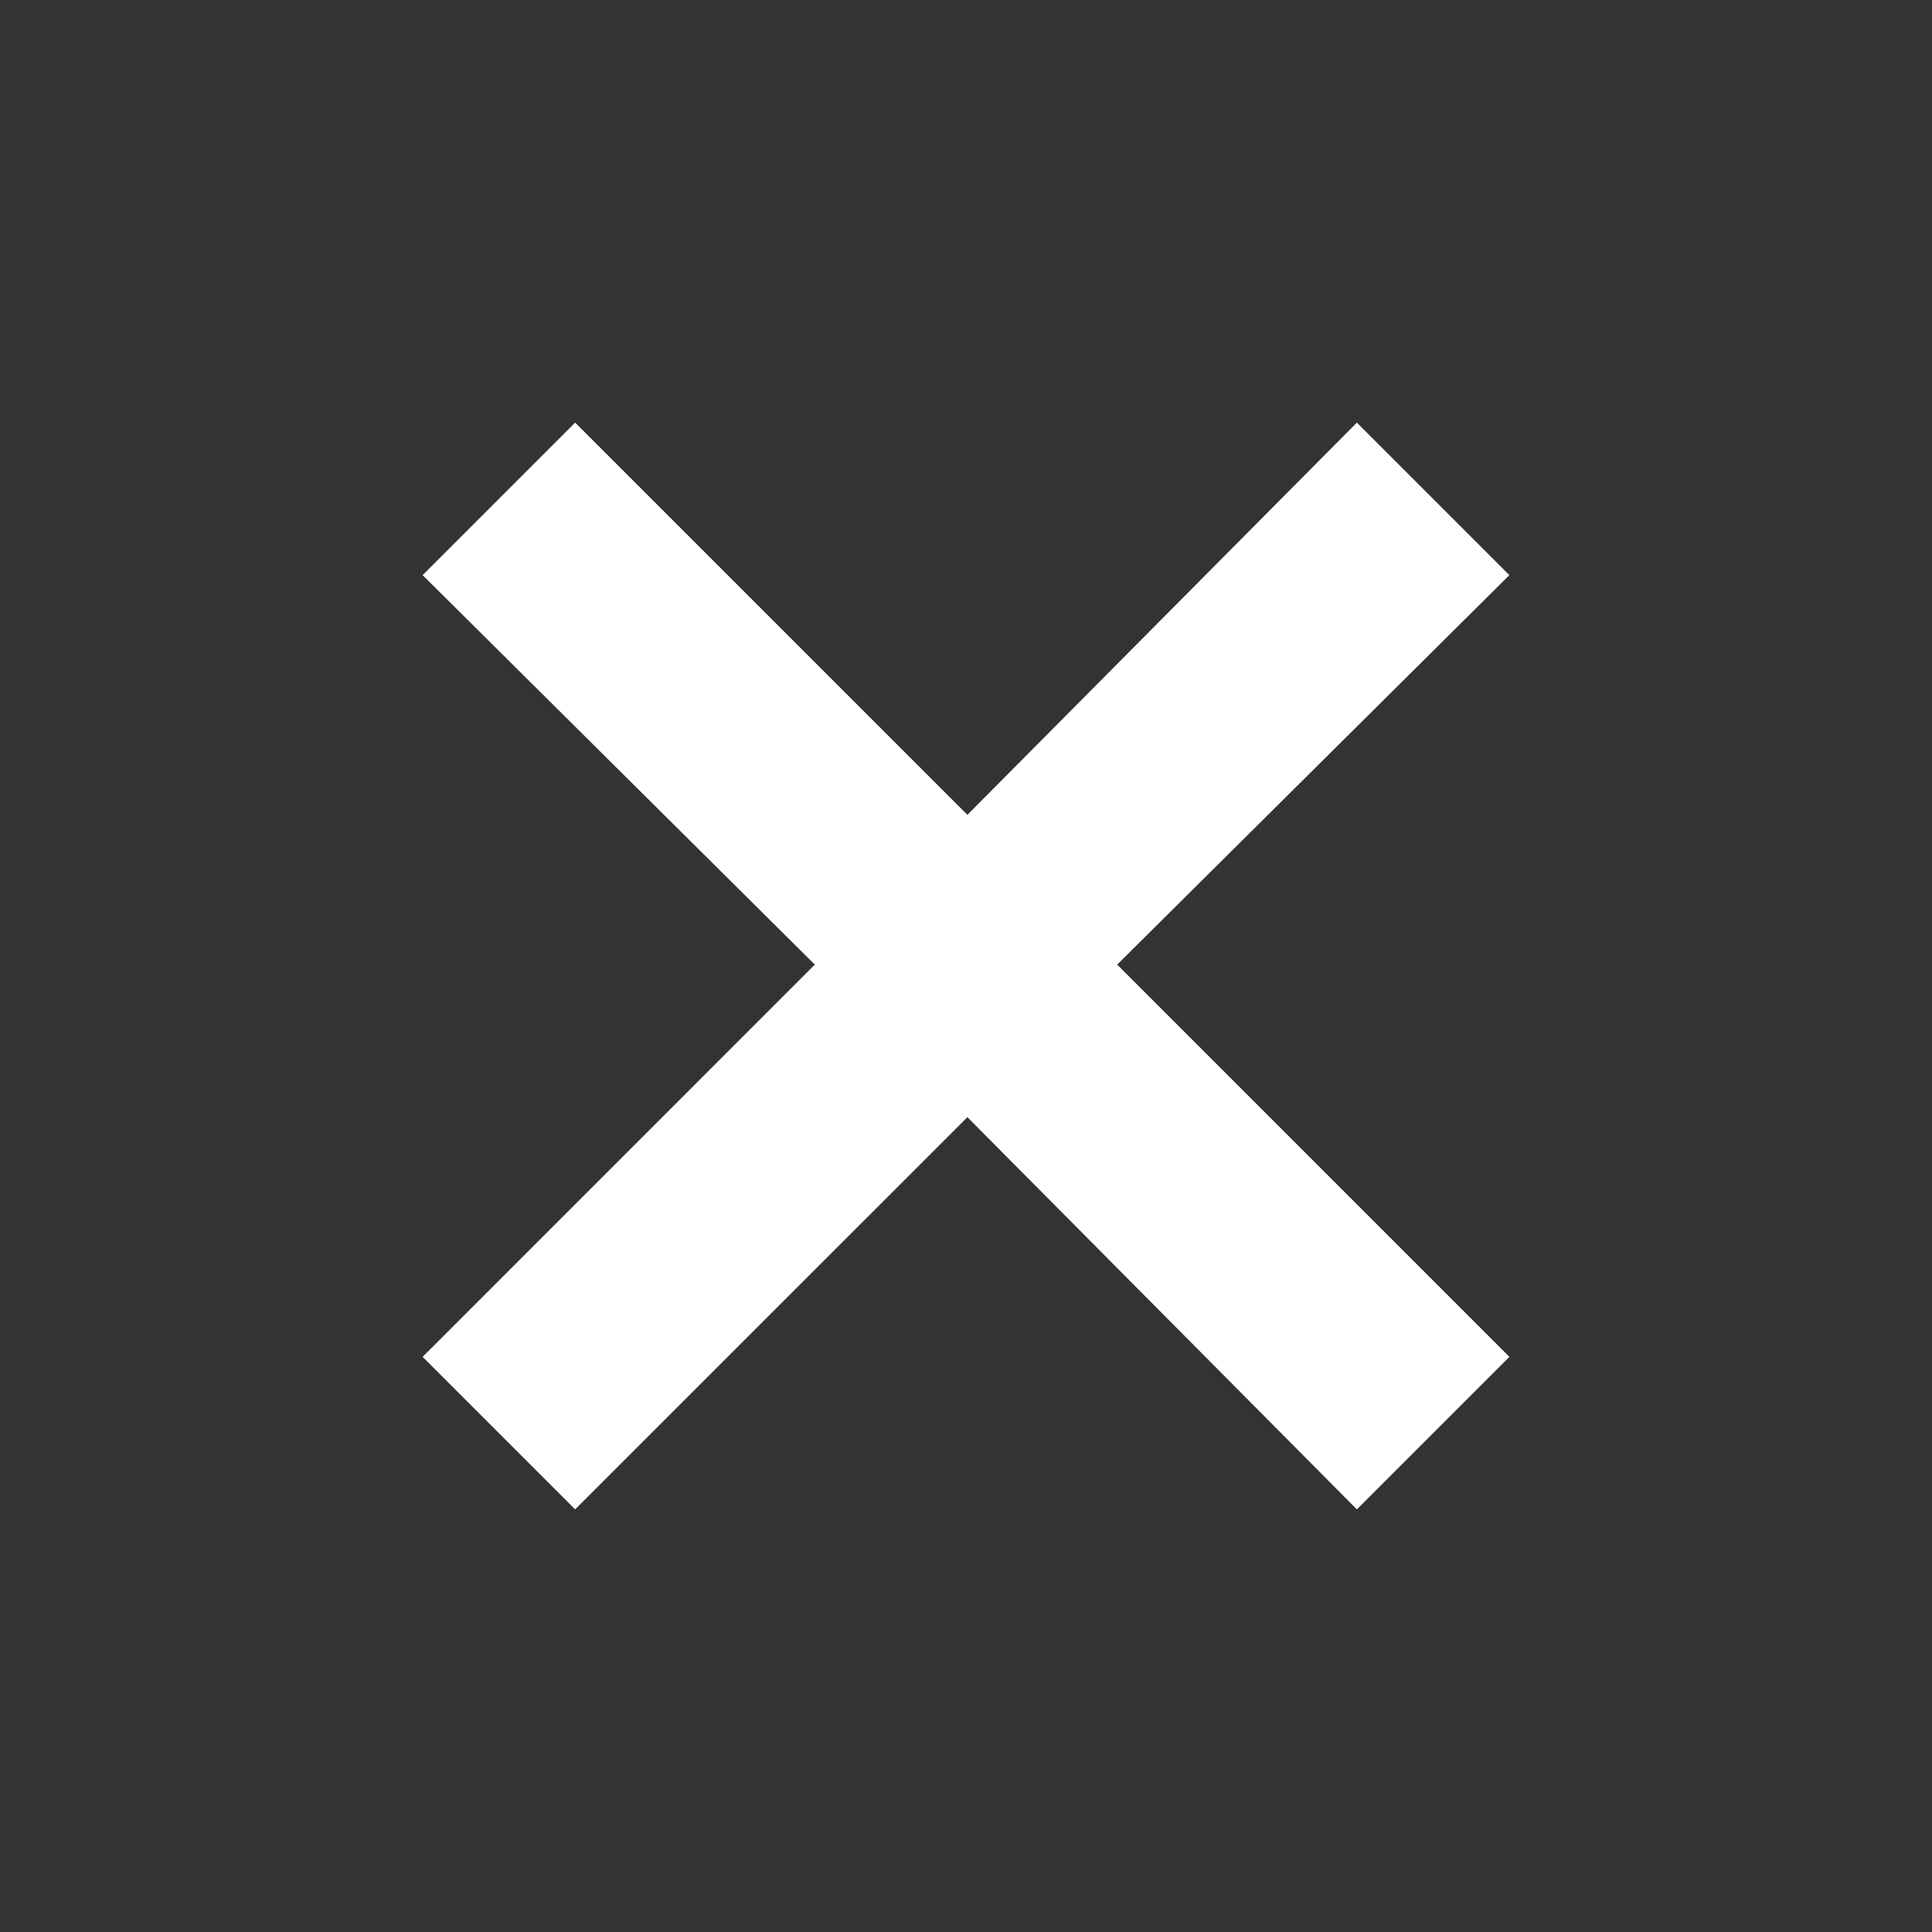 <svg width="32" height="32" viewBox="0 0 32 32" fill="none" xmlns="http://www.w3.org/2000/svg">
<rect x="0" y="0" width="32" height="32" fill="#333333" stroke="none"/>
<mask id="mask0_8647_983" style="mask-type:alpha" maskUnits="userSpaceOnUse" x="0" y="0" width="32" height="32">
<rect width="32" height="32" fill="#D9D9D9"/>
</mask>
<g mask="url(#mask0_8647_983)">
<path d="M9.526 25L7 22.474L13.496 15.977L7 9.526L9.526 7L16.023 13.496L22.474 7L25 9.526L18.504 15.977L25 22.474L22.474 25L16.023 18.504L9.526 25Z" fill="white"/>
</g>
</svg>
